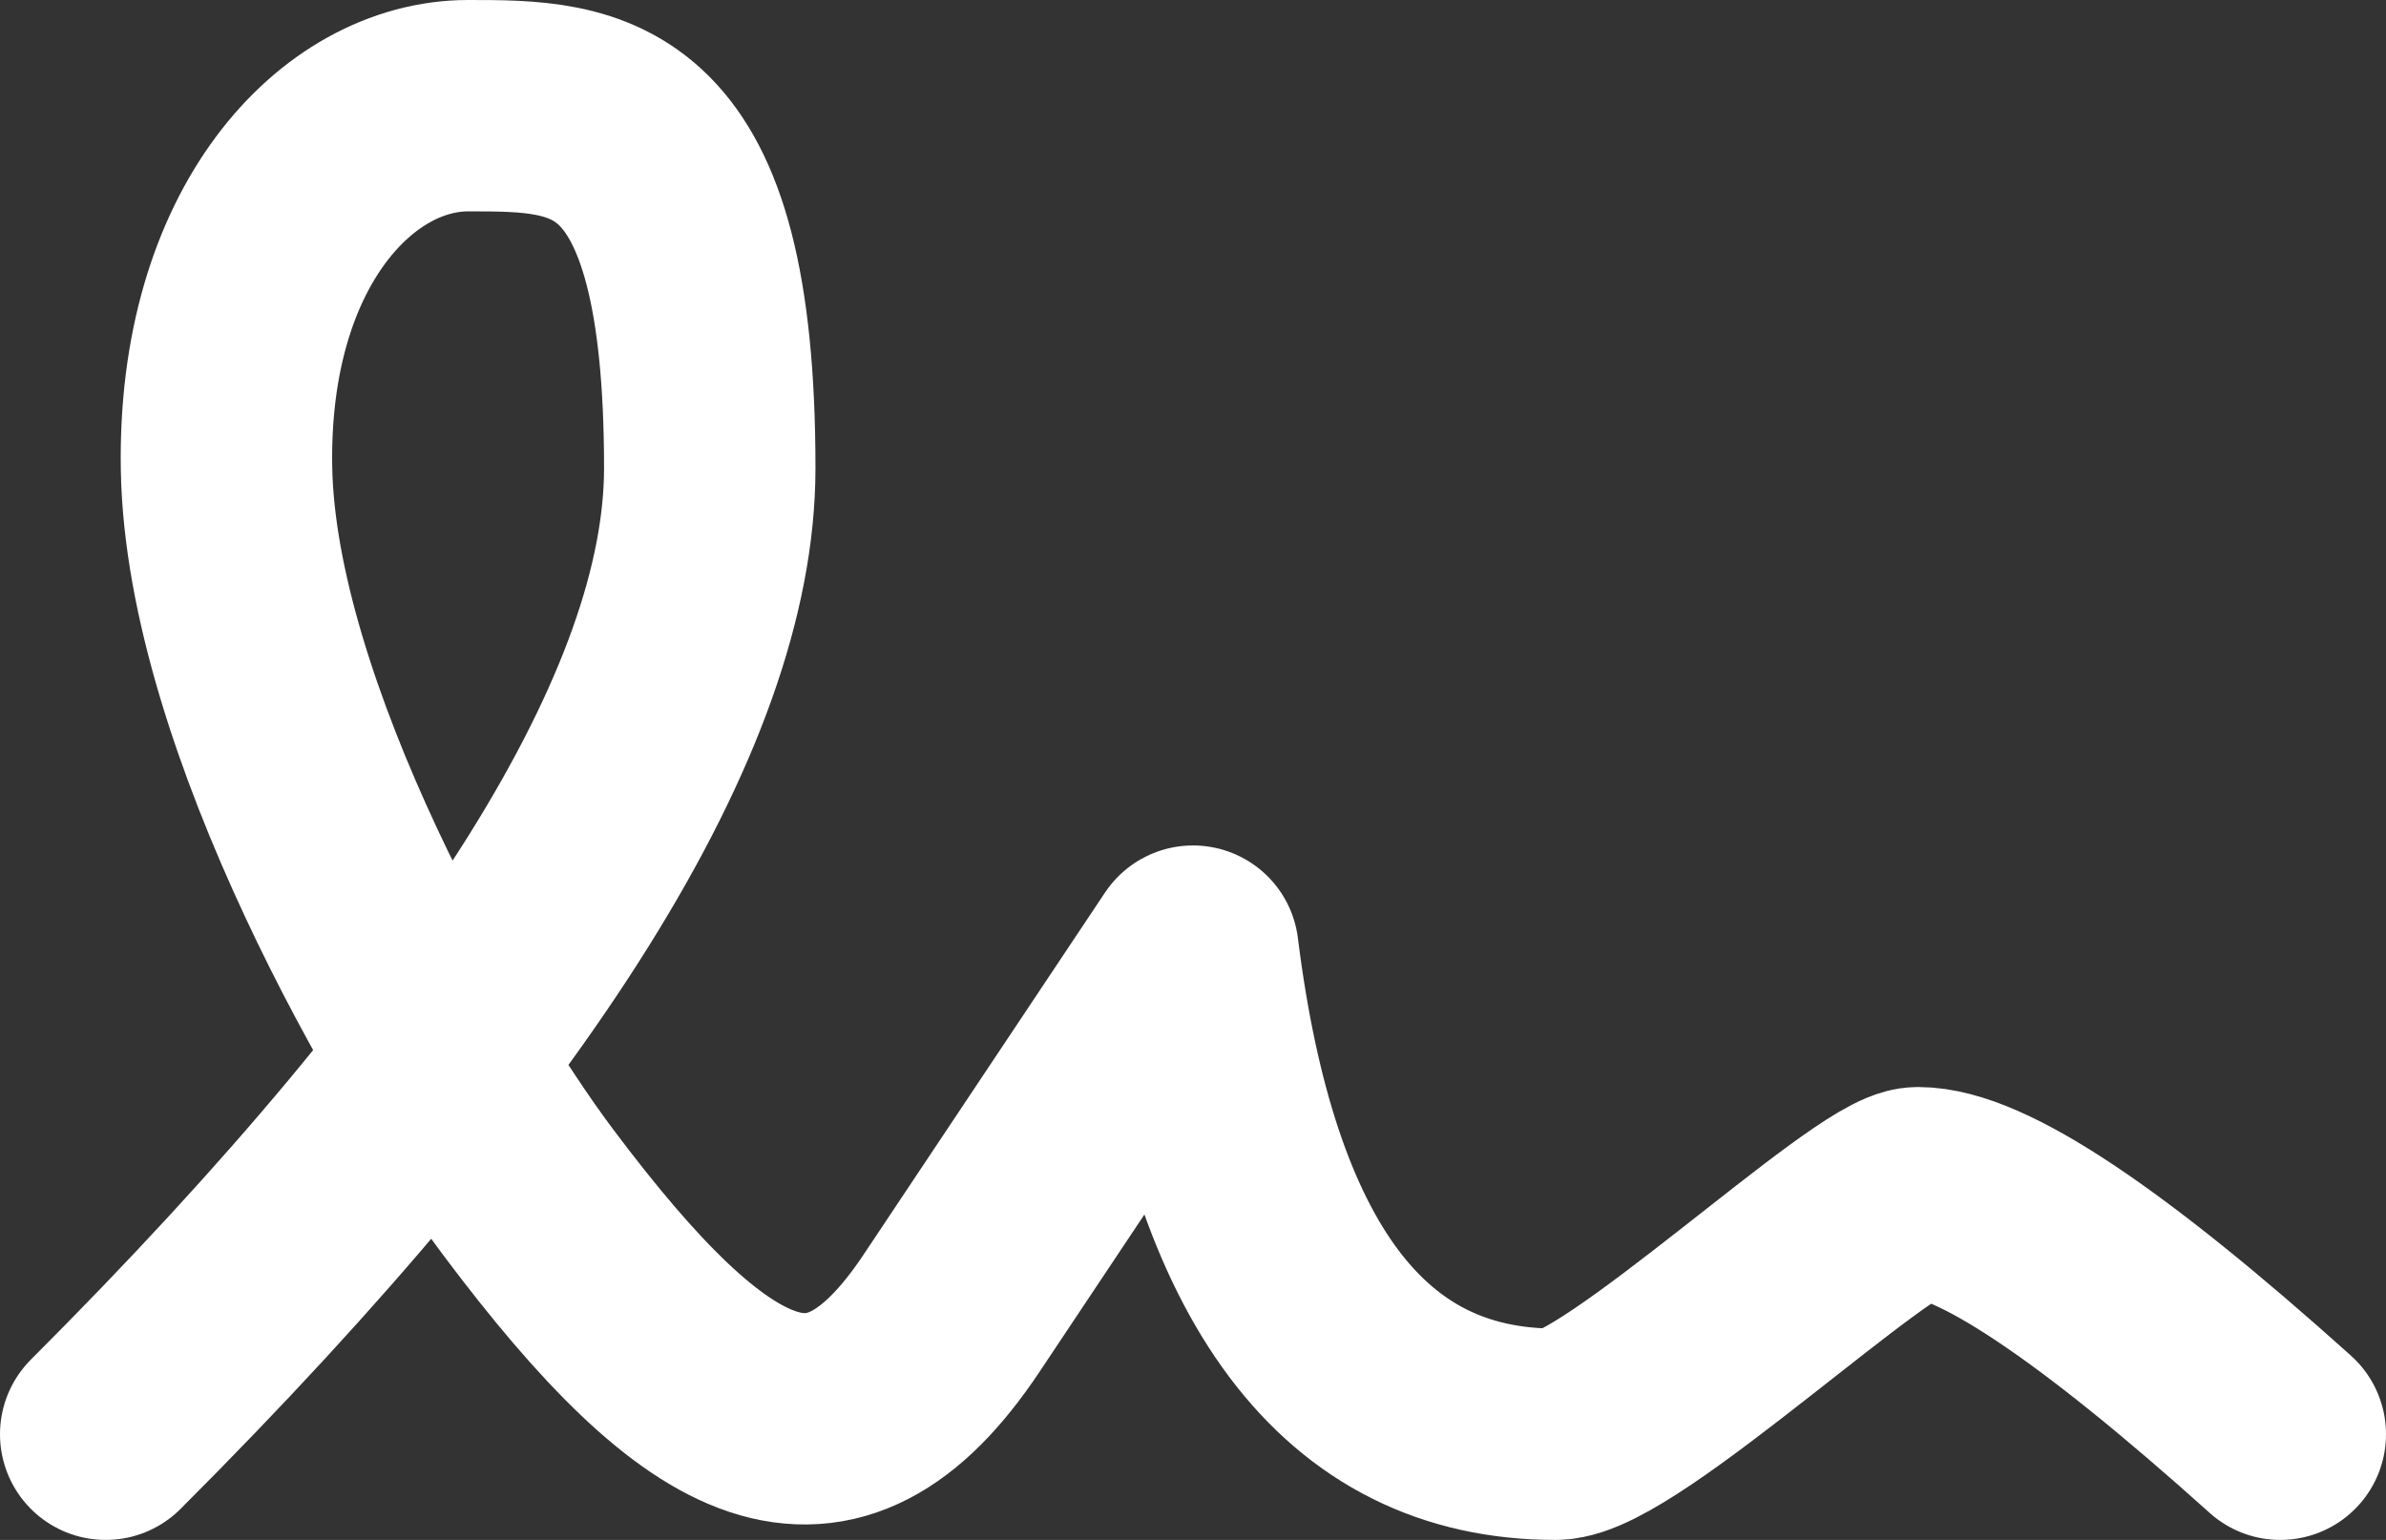 <svg viewBox="0 0 19.75 12.75" xmlns="http://www.w3.org/2000/svg" data-name="Layer 2" id="Layer_2">
  <rect x="0" y="0" width="19.75" height="12.75" fill="#333333" stroke="none"/>
  <defs>
    <style>
      .cls-1 {
        fill: none;
        stroke: #fff;
        stroke-linecap: round;
        stroke-linejoin: round;
        stroke-width: 1.75px;
      }
    </style>
  </defs>
  <g data-name="Layer 1" id="Layer_1-2">
    <path d="M.875,11.875c3.333-3.333,5-6,5-8C5.875.875,4.875.875,3.875.875S1.843,1.96,1.875,3.875c.034,2.048,1.658,4.877,2.5,6,1.5,2,2.5,2.5,3.5,1l2-3c.333,2.667,1.333,4,3,4,.53,0,2.639-2,3-2,.517,0,1.517.667,3,2" class="cls-1"></path>
  </g>
</svg>